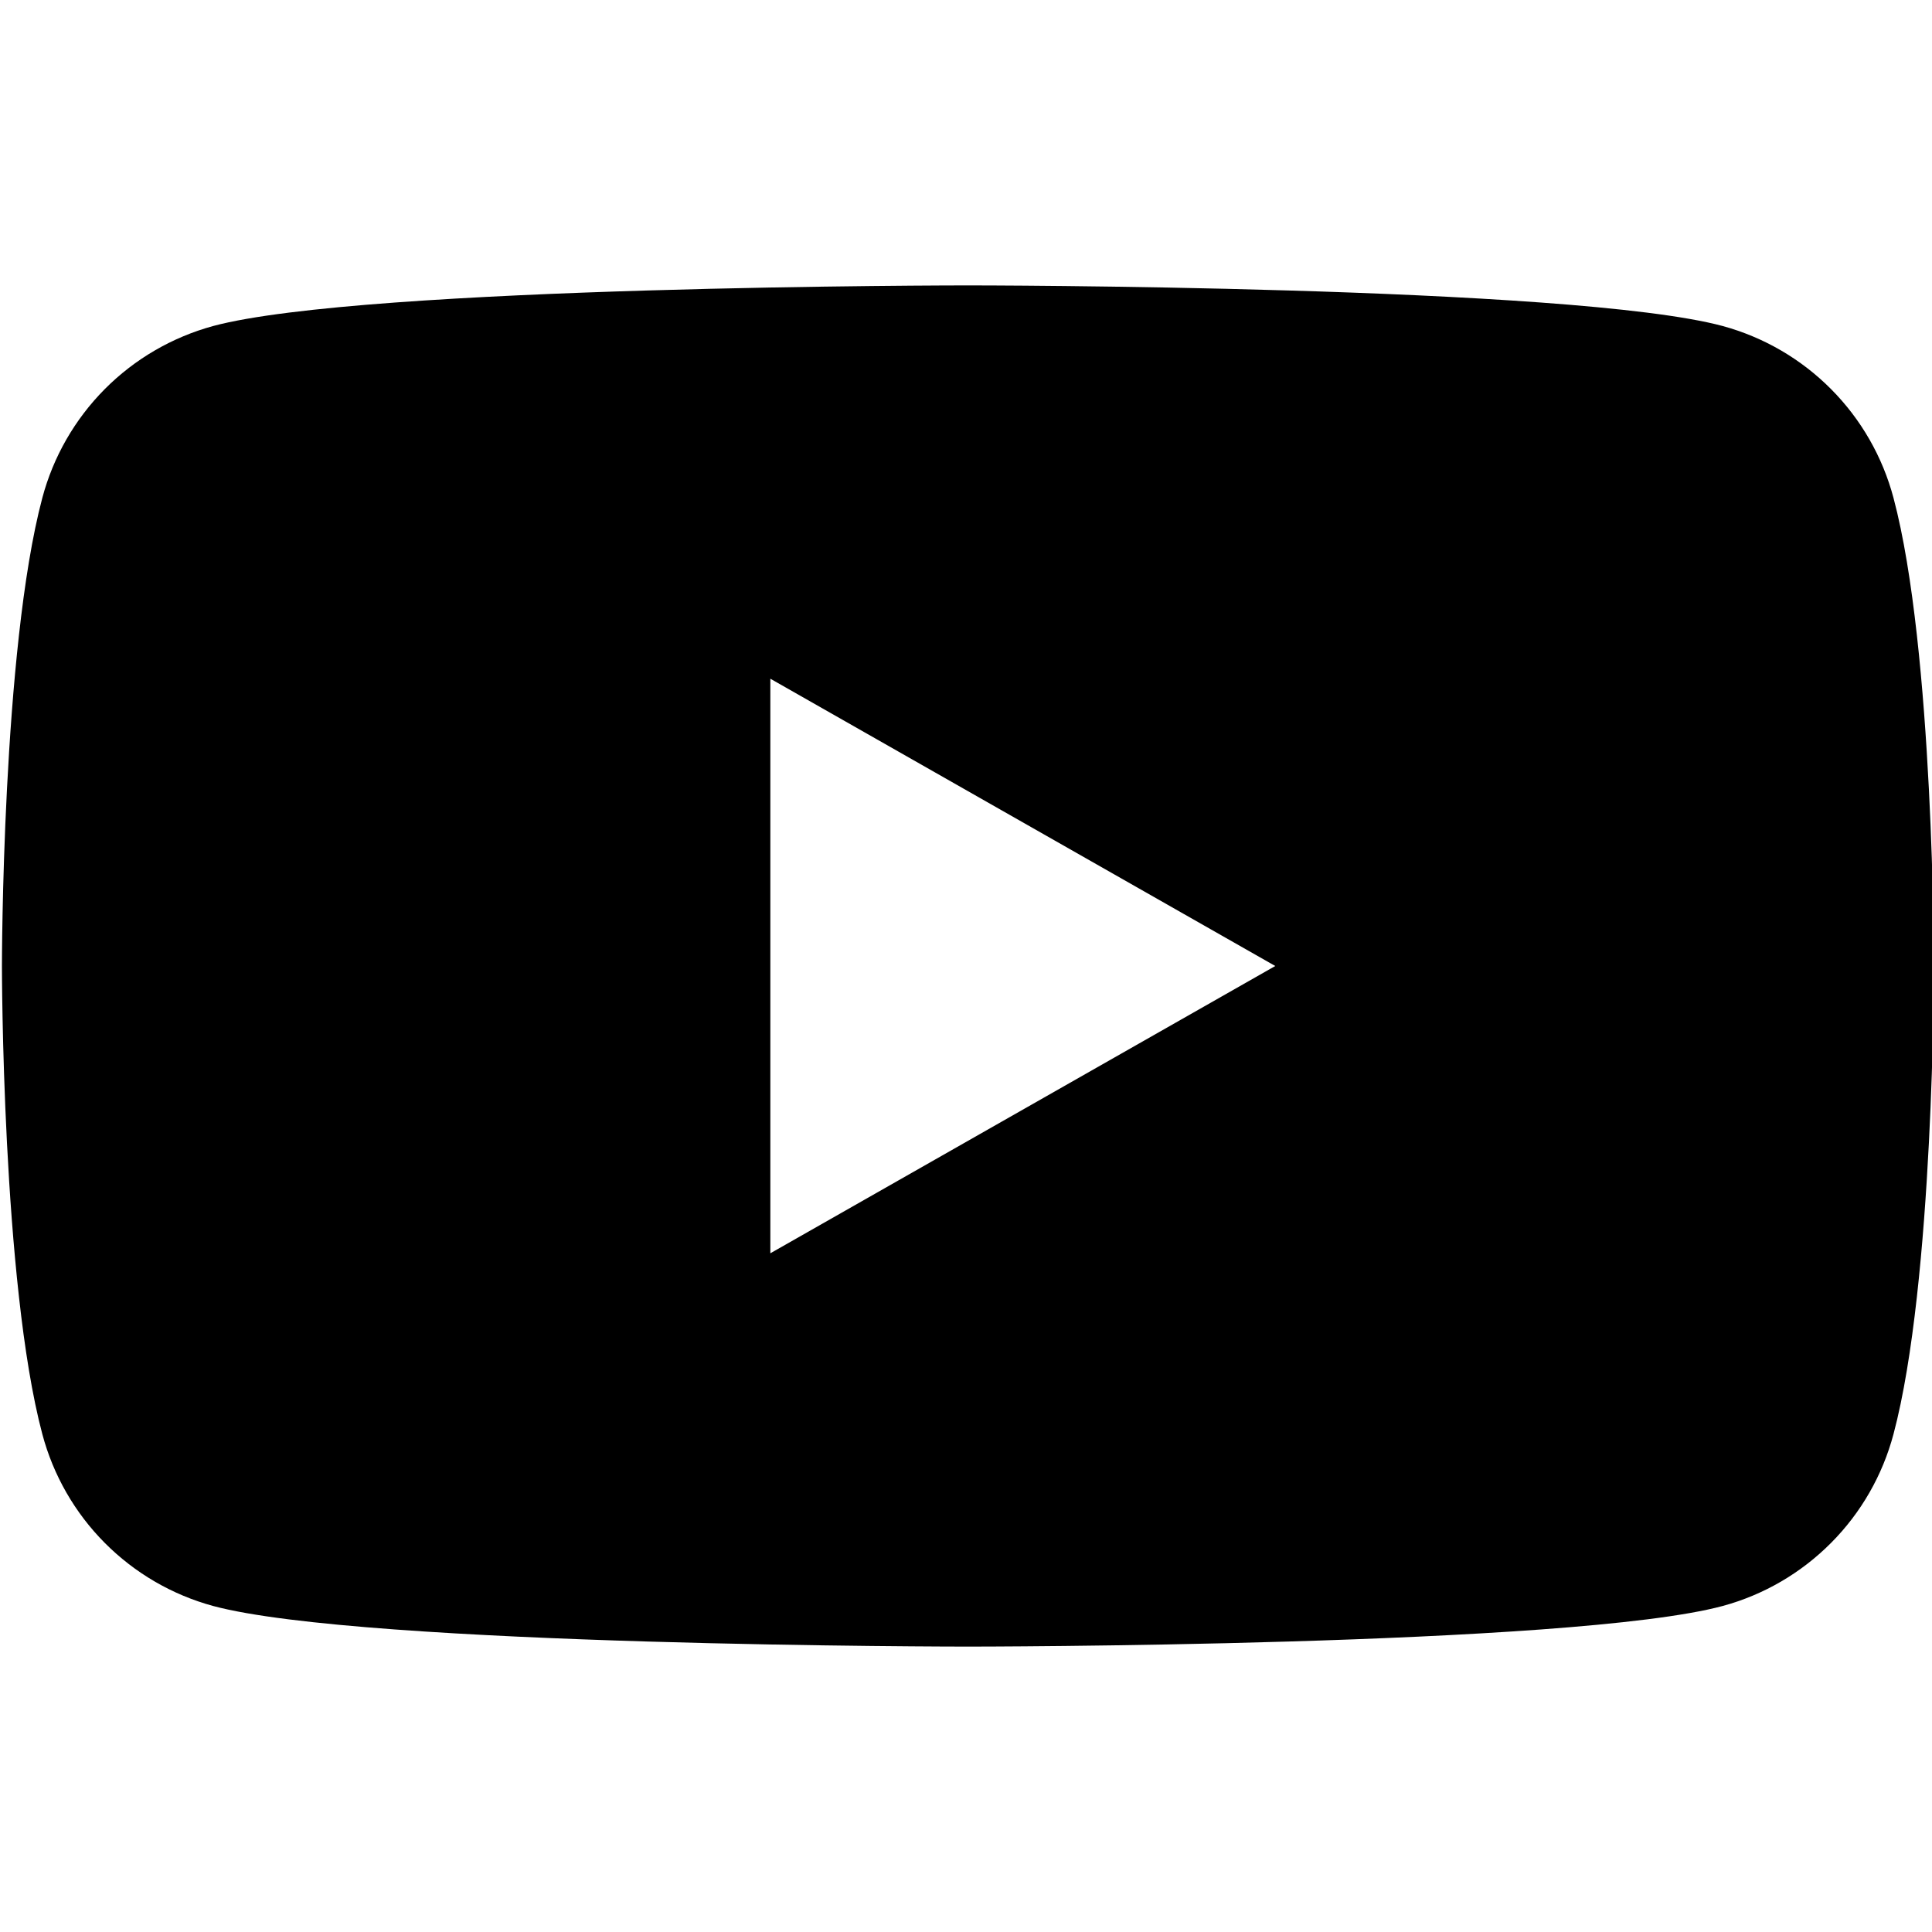 <svg width="40" height="40" viewBox="0 0 40 40" fill="none" xmlns="http://www.w3.org/2000/svg">
<g clip-path="url(#clip0_2107_14001)">
<path fill-rule="evenodd" clip-rule="evenodd" d="M37.911 8.057C38.532 8.682 38.977 9.458 39.203 10.309C40.04 13.45 40.04 20 40.04 20C40.04 20 40.04 26.55 39.203 29.691C38.977 30.542 38.532 31.319 37.911 31.943C37.29 32.568 36.517 33.019 35.667 33.25C32.54 34.091 20.04 34.091 20.04 34.091C20.04 34.091 7.54 34.091 4.412 33.25C3.563 33.019 2.789 32.568 2.168 31.943C1.548 31.319 1.102 30.542 0.876 29.691C0.04 26.55 0.04 20 0.04 20C0.04 20 0.04 13.45 0.876 10.309C1.102 9.458 1.548 8.682 2.168 8.057C2.789 7.432 3.563 6.982 4.412 6.75C7.54 5.909 20.04 5.909 20.04 5.909C20.04 5.909 32.54 5.909 35.667 6.75C36.517 6.982 37.29 7.432 37.911 8.057ZM26.403 20L15.949 14.052V25.948L26.403 20Z" fill="black"/>
</g>
<defs>
<clipPath id="clip0_2107_14001">
<rect width="40" height="40" fill="white"/>
</clipPath>
</defs>
</svg>
